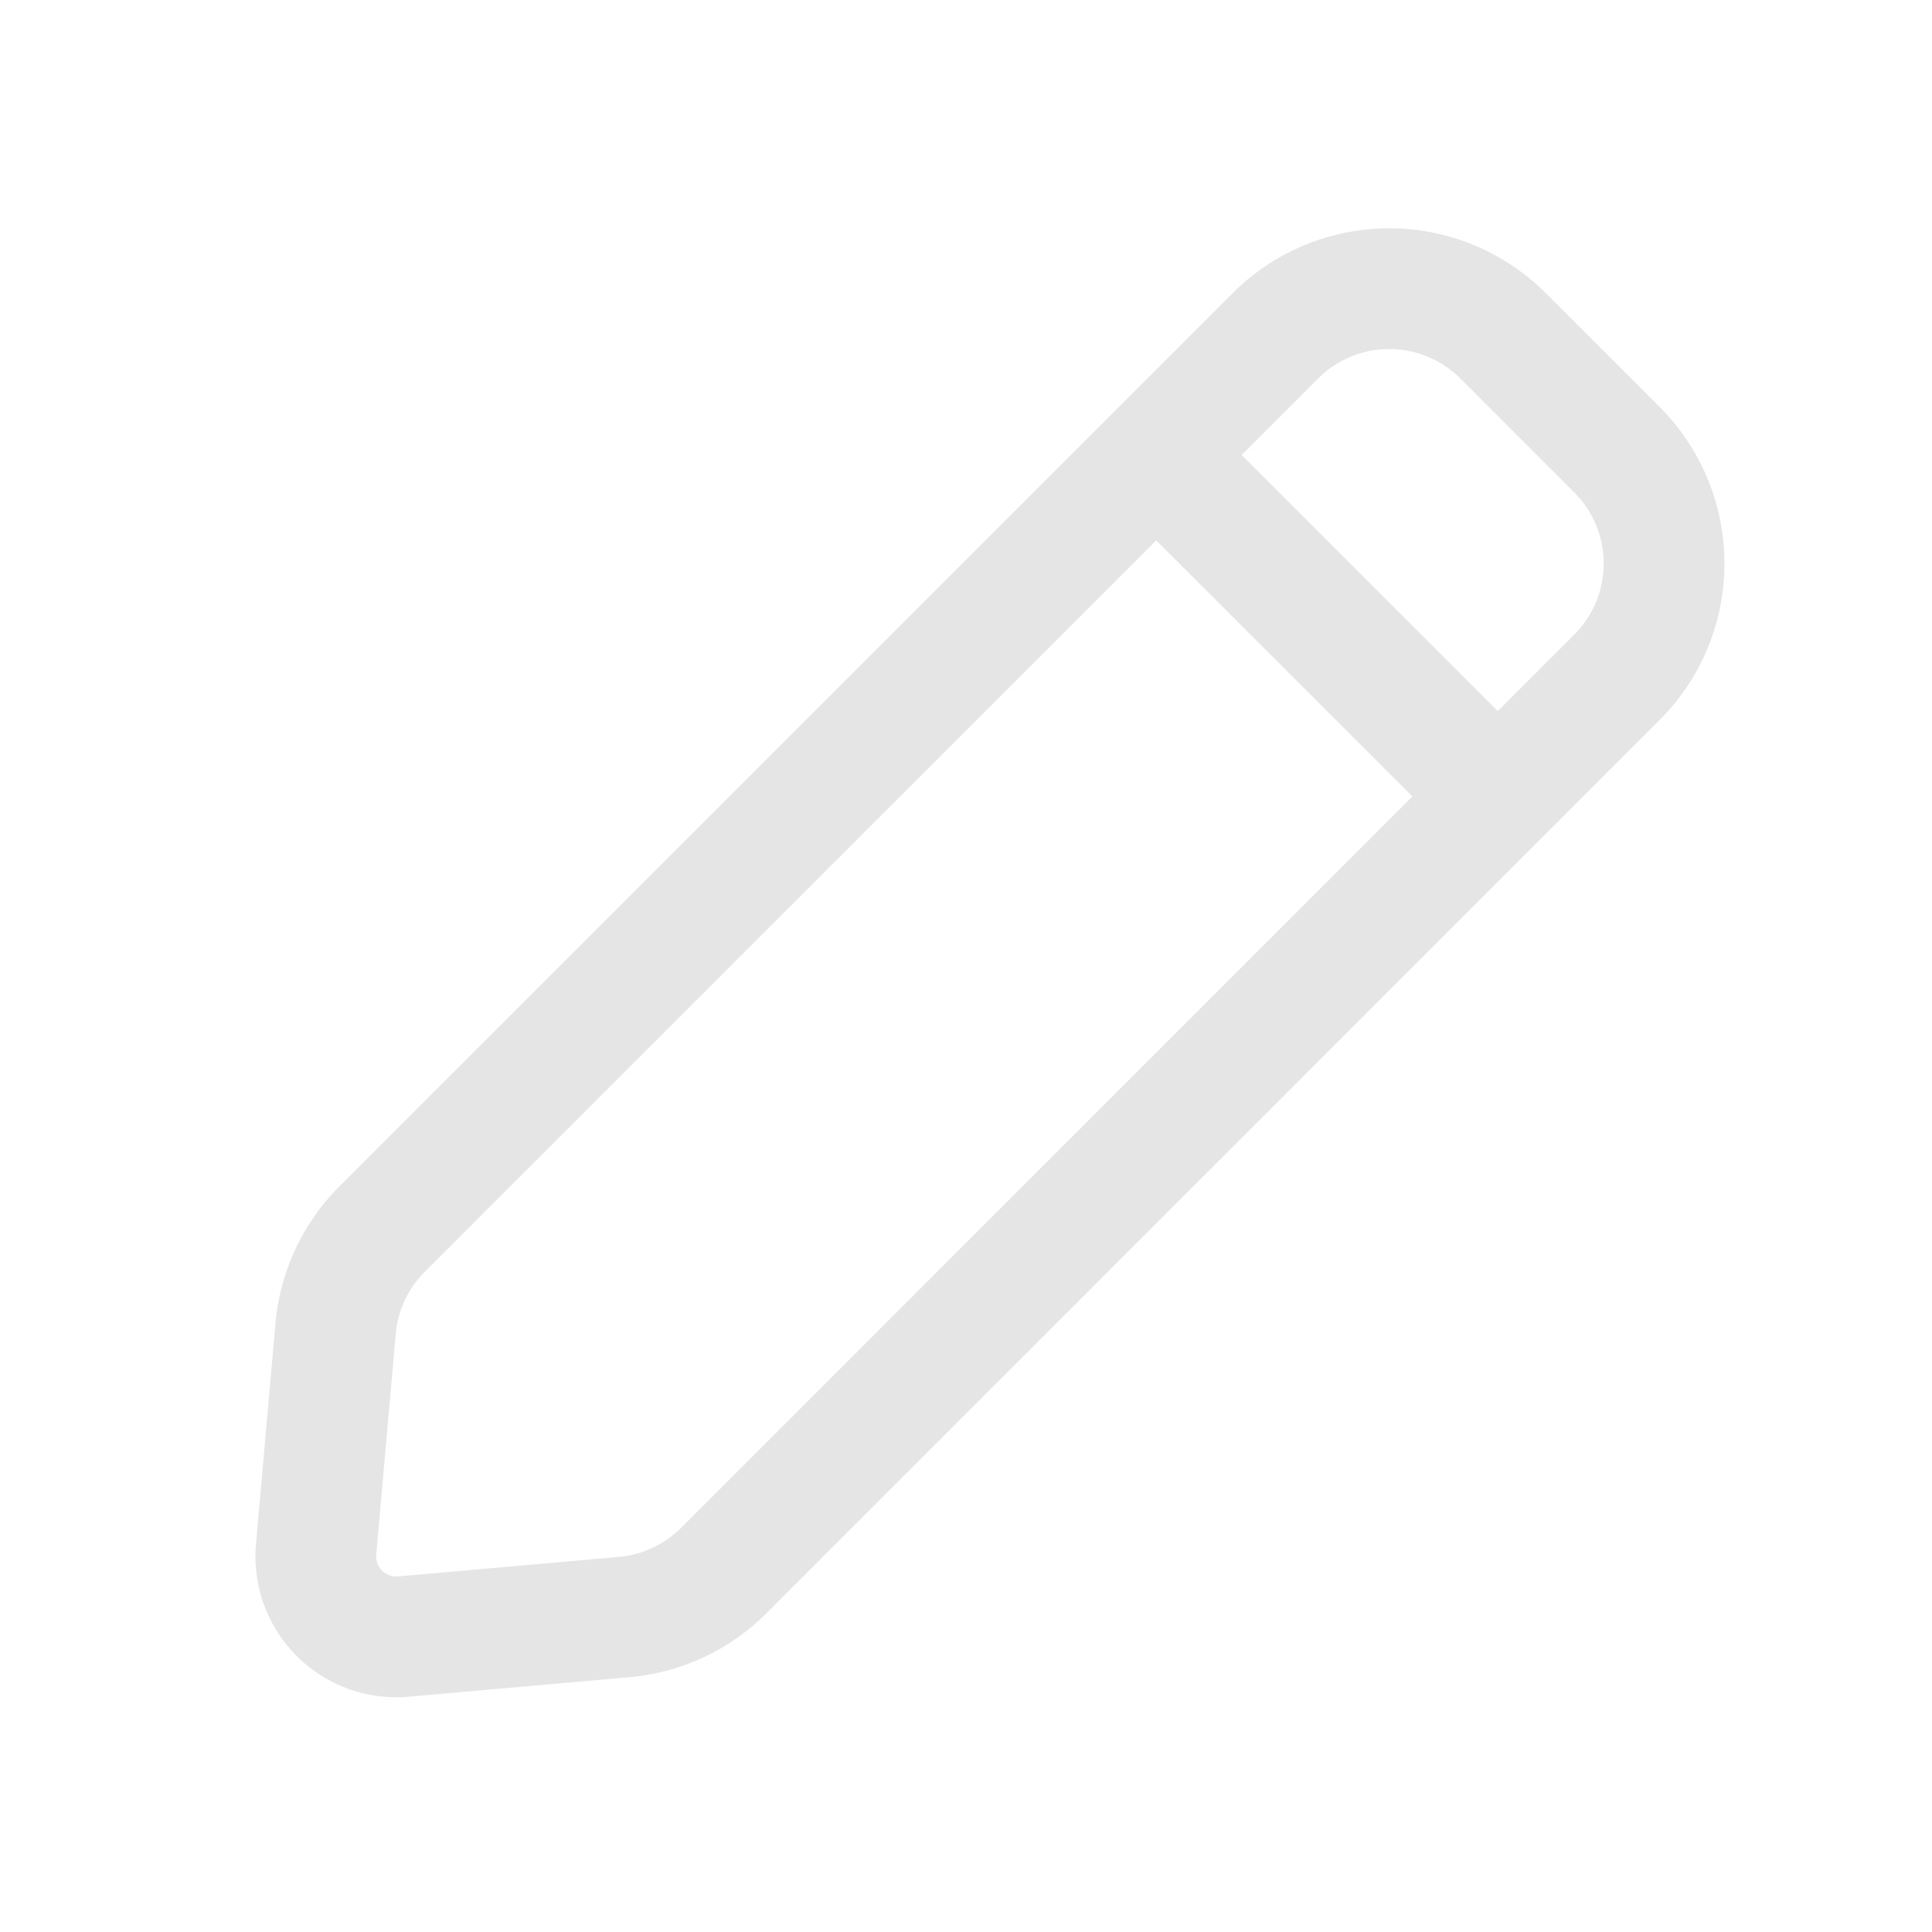 <svg xmlns="http://www.w3.org/2000/svg" width="24" height="24" viewBox="0 0 24 24"><path fill="none" stroke="#e5e5e5" stroke-linecap="round" stroke-linejoin="round" stroke-width="1.5" d="m14.363 5.652l1.48-1.48a2 2 0 0 1 2.829 0l1.414 1.414a2 2 0 0 1 0 2.828l-1.48 1.48m-4.243-4.242l-9.616 9.615a2 2 0 0 0-.578 1.238l-.242 2.74a1 1 0 0 0 1.084 1.085l2.74-.242a2 2 0 0 0 1.24-.578l9.615-9.616m-4.243-4.242l4.243 4.242"></path></svg>